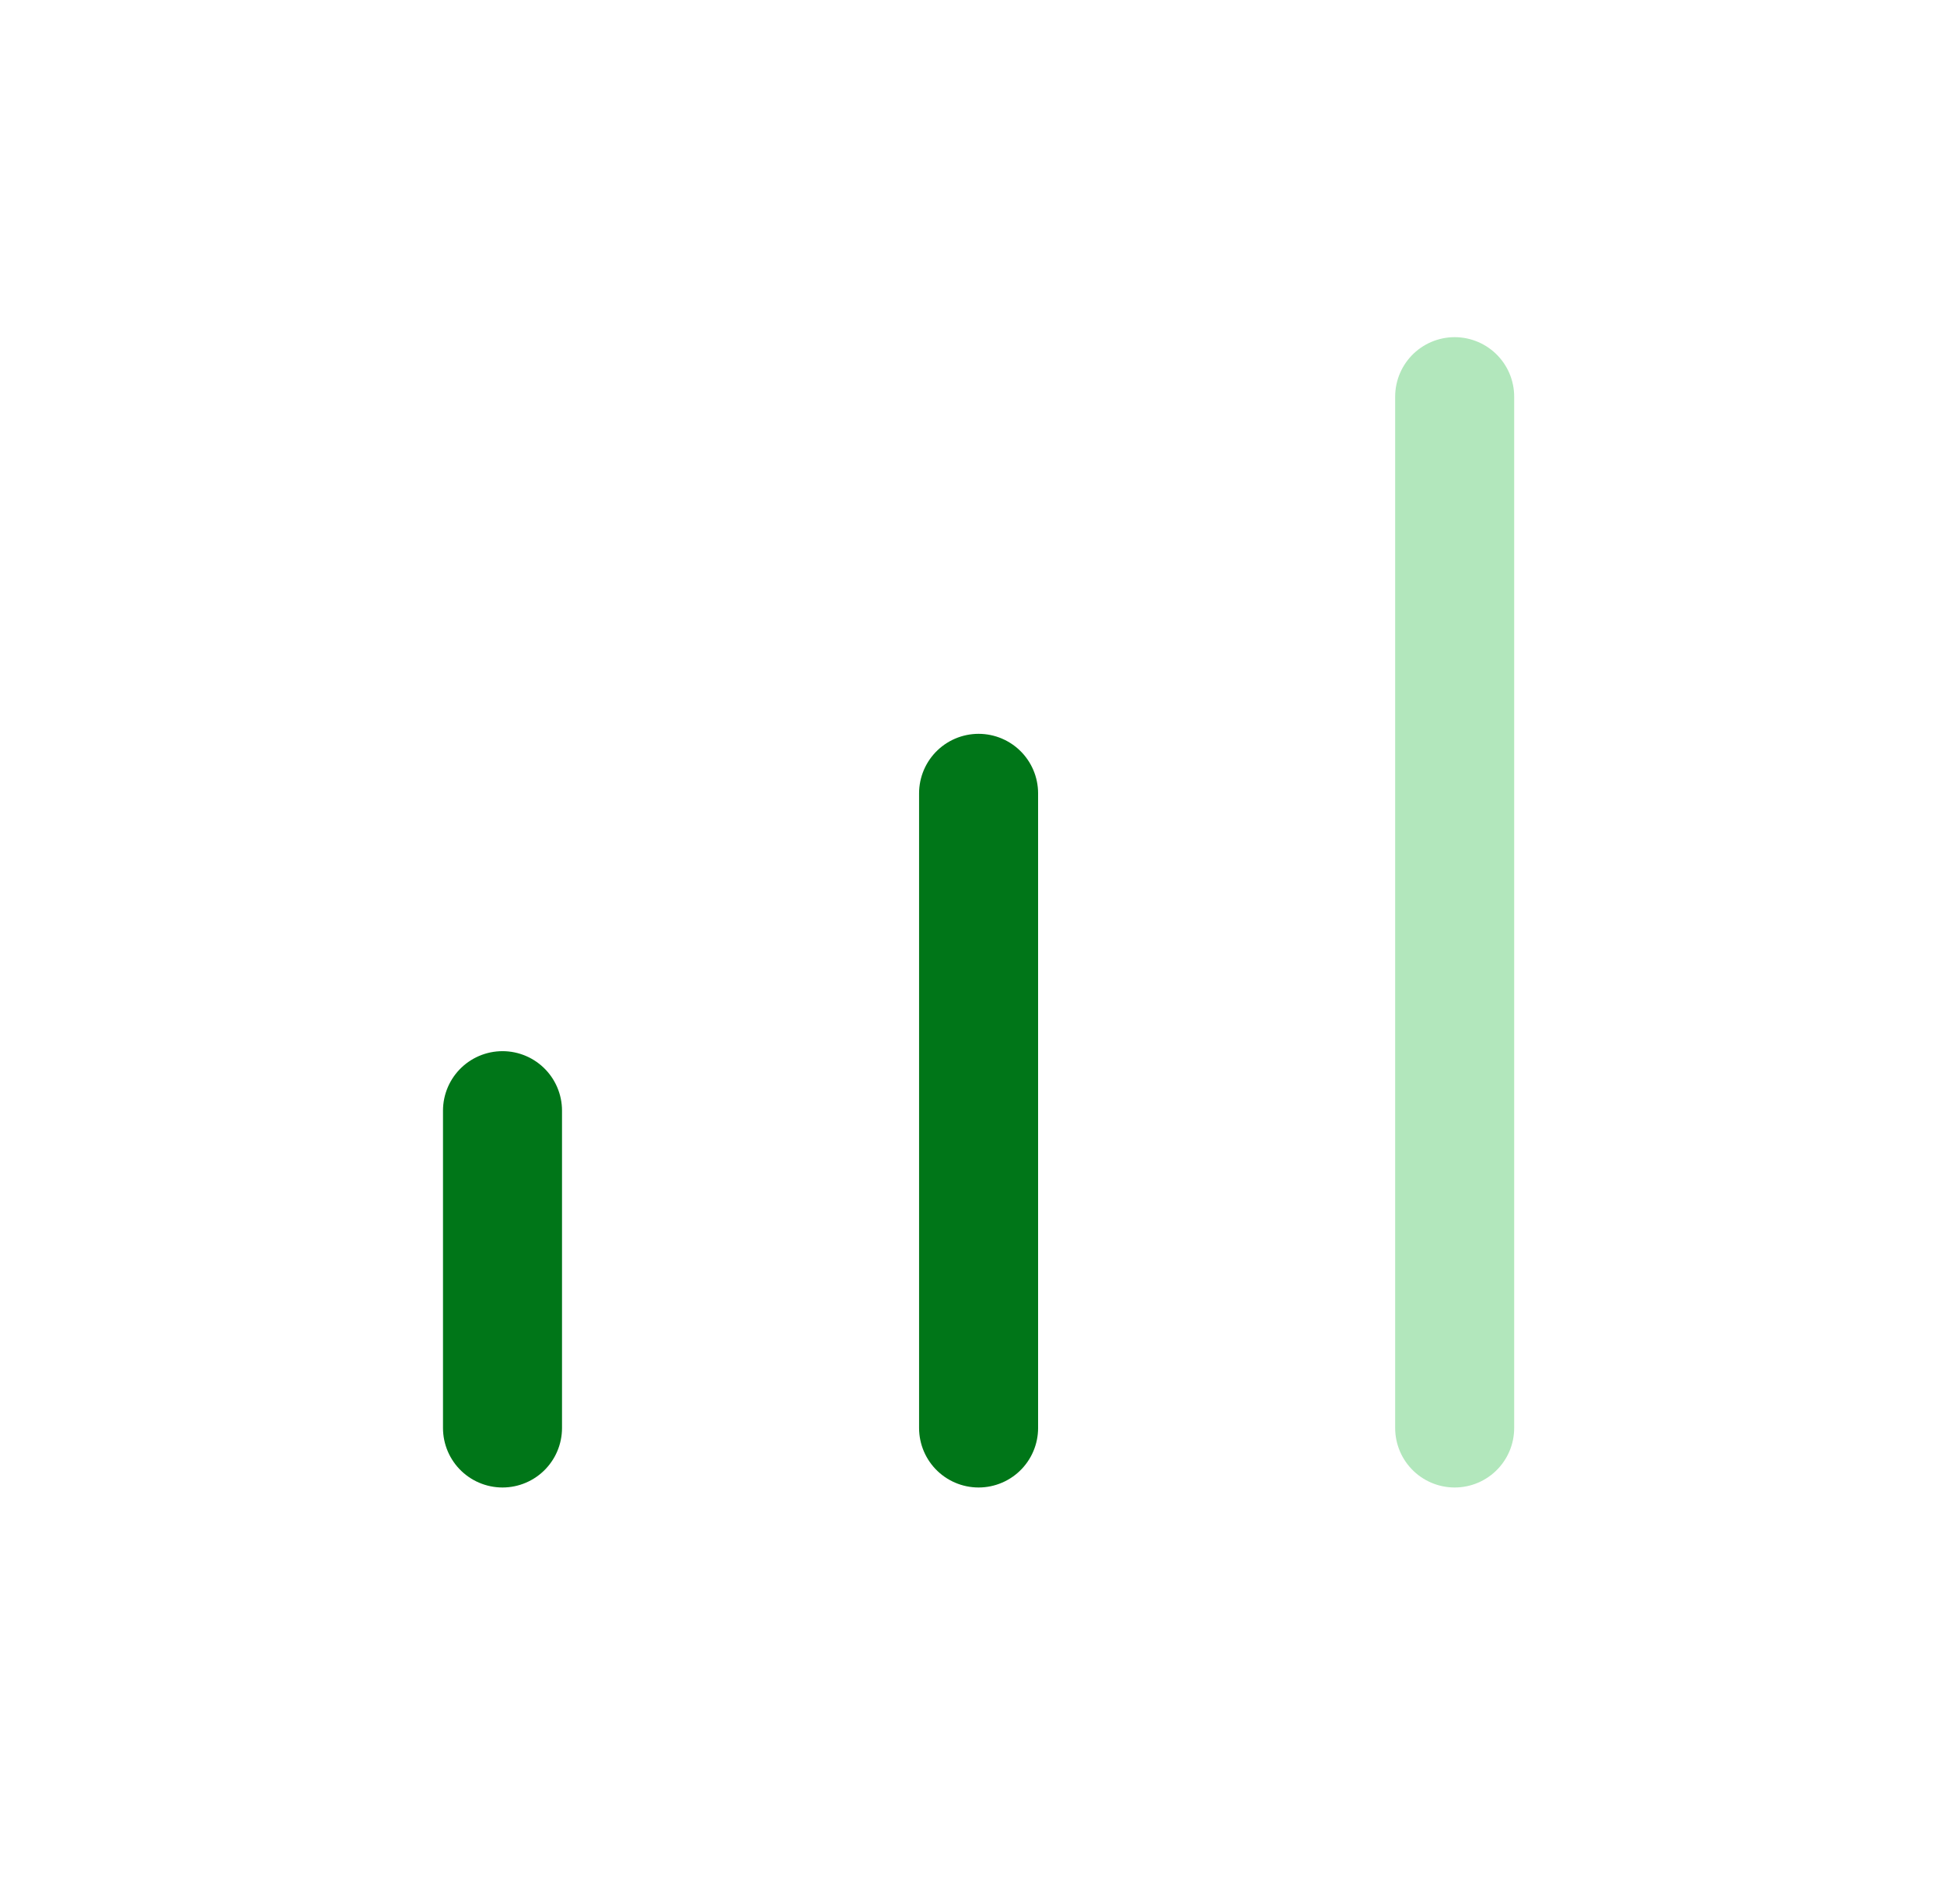 <svg width="49" height="48" viewBox="0 0 49 48" fill="none" xmlns="http://www.w3.org/2000/svg">
<path d="M36.666 36L36.666 10" stroke="#B2E7BC" stroke-width="3" stroke-linecap="round"/>
<path d="M24.666 36V20" stroke="#007618" stroke-width="3" stroke-linecap="round"/>
<path d="M12.666 36L12.666 28" stroke="#007618" stroke-width="3" stroke-linecap="round"/>
</svg>
